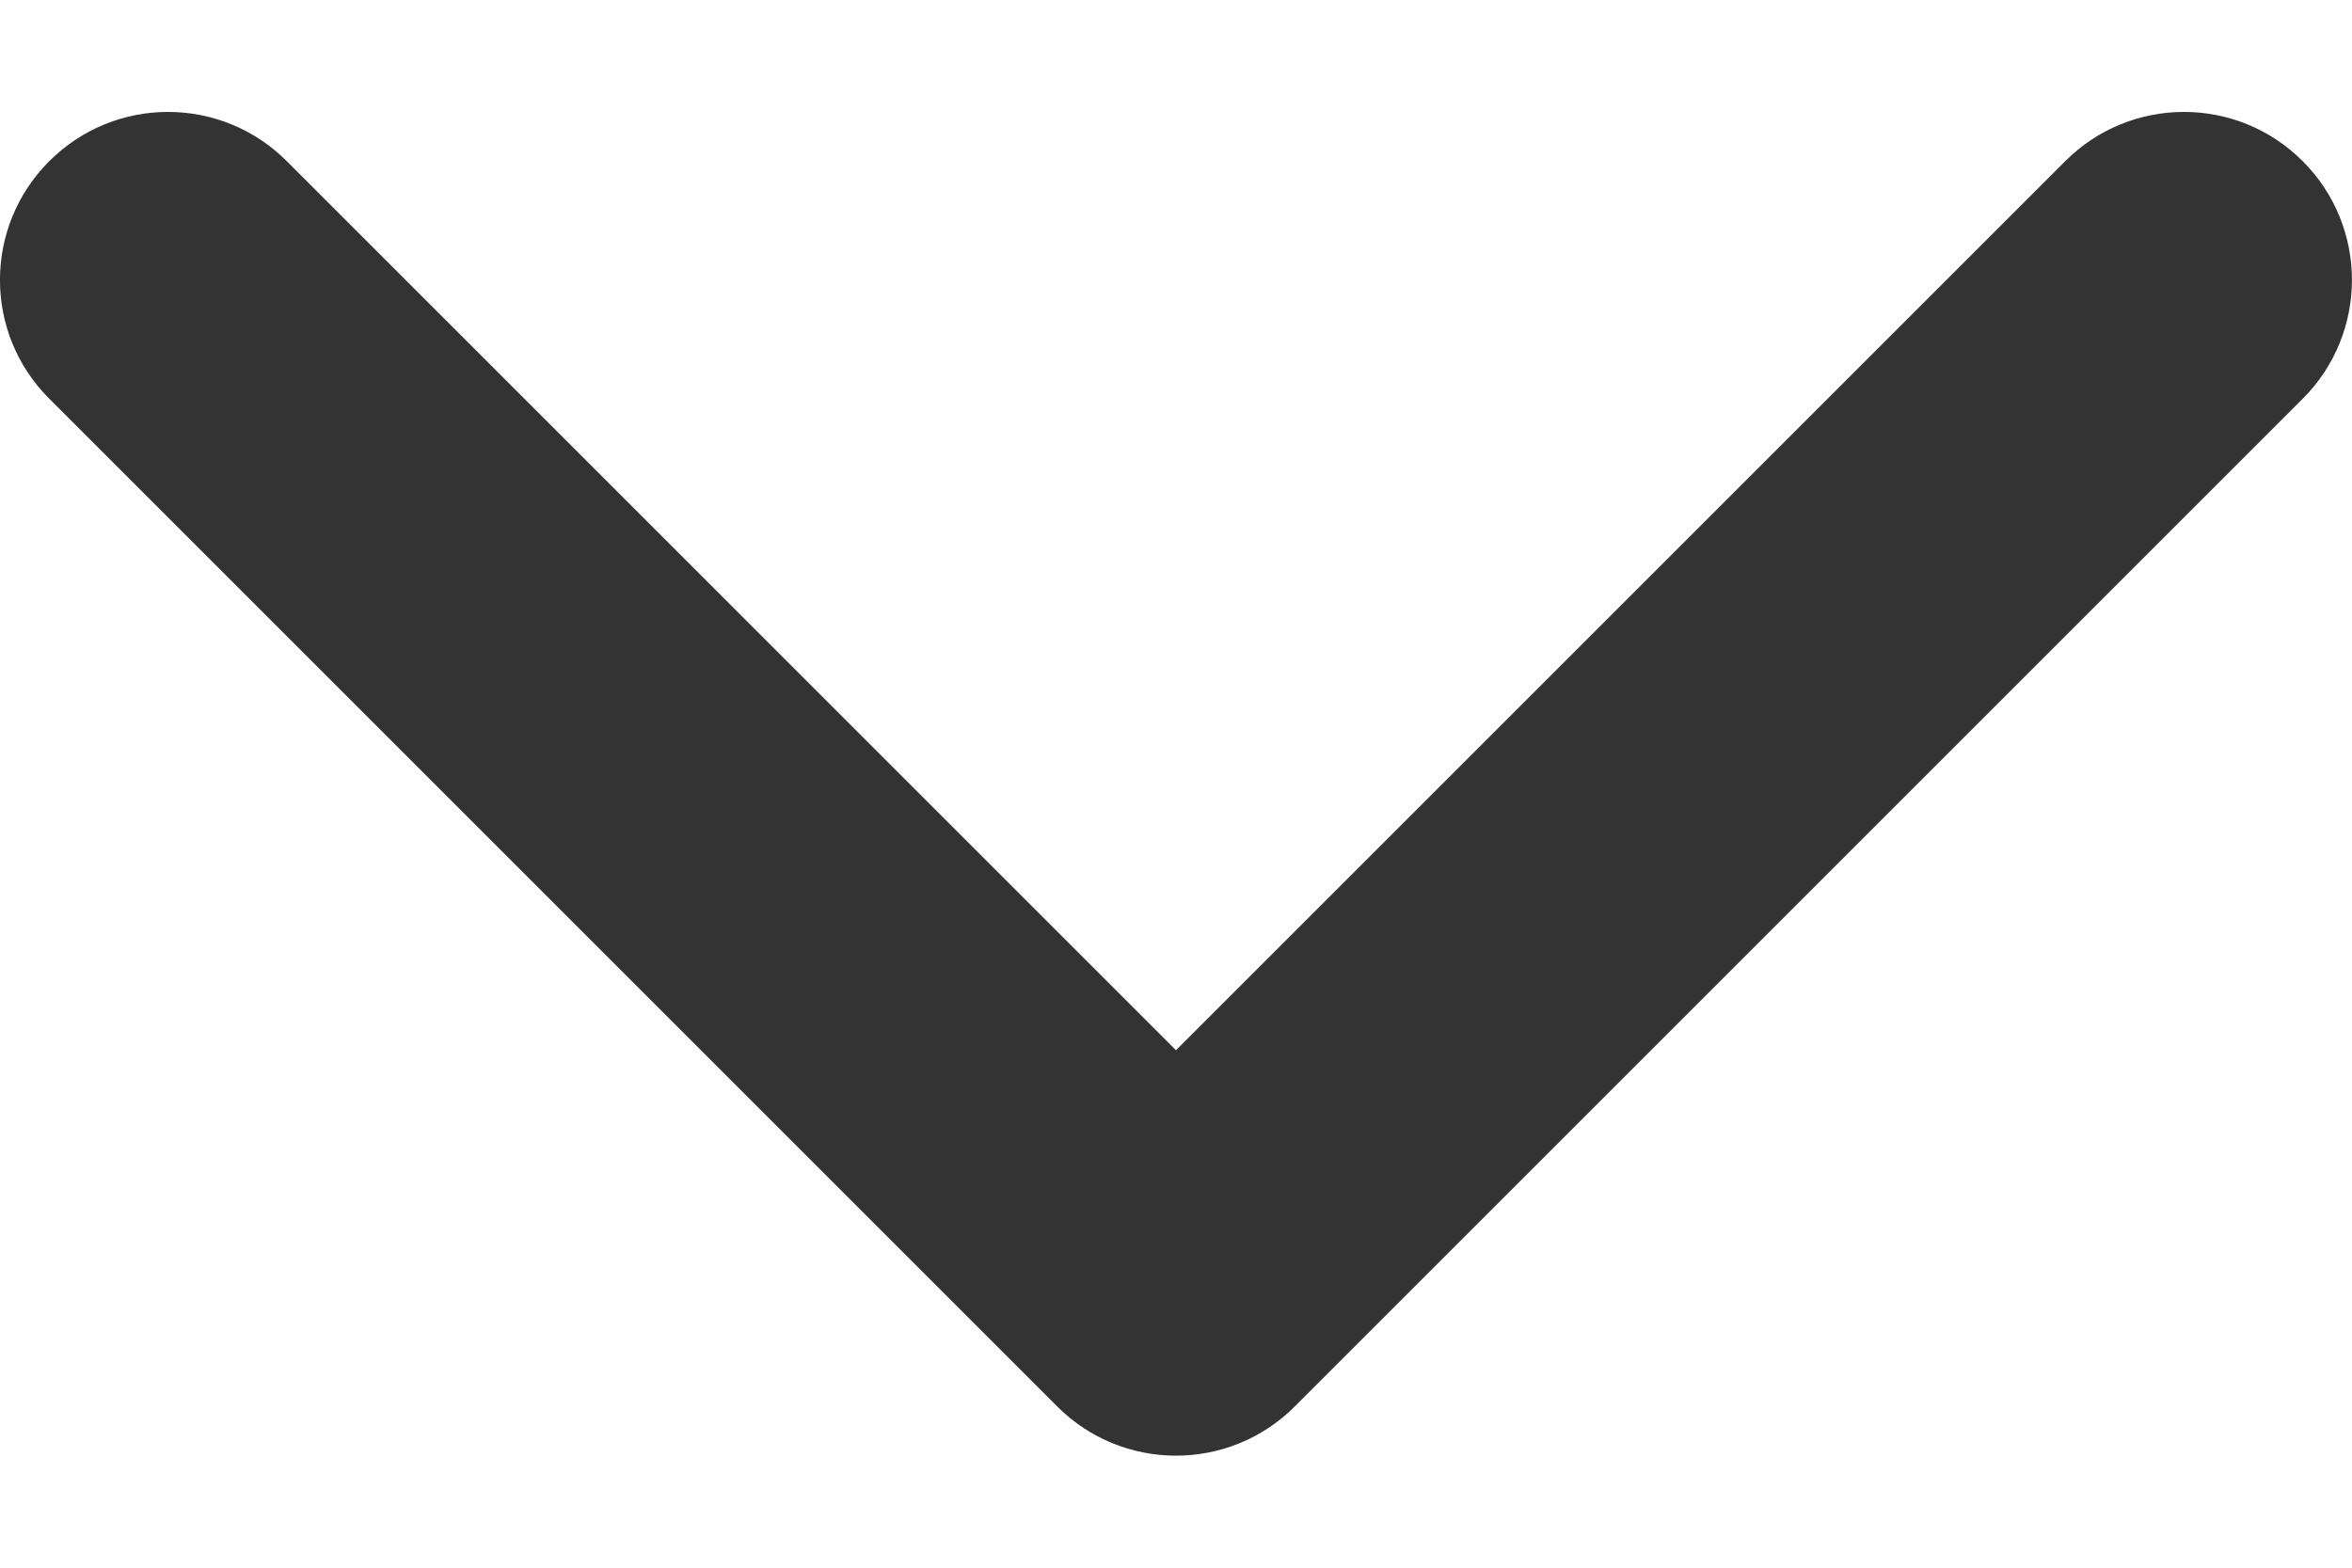 <svg width="18" height="12" viewBox="0 0 18 12" fill="none" xmlns="http://www.w3.org/2000/svg">
<path fill-rule="evenodd" clip-rule="evenodd" d="M0.377 1.234C0.879 0.731 1.693 0.731 2.195 1.234L9 8.039L15.805 1.234C16.307 0.731 17.121 0.731 17.623 1.234C18.125 1.736 18.125 2.55 17.623 3.052L9.909 10.766C9.407 11.268 8.593 11.268 8.091 10.766L0.377 3.052C-0.126 2.55 -0.126 1.736 0.377 1.234Z" fill="#333333"/>
</svg>
